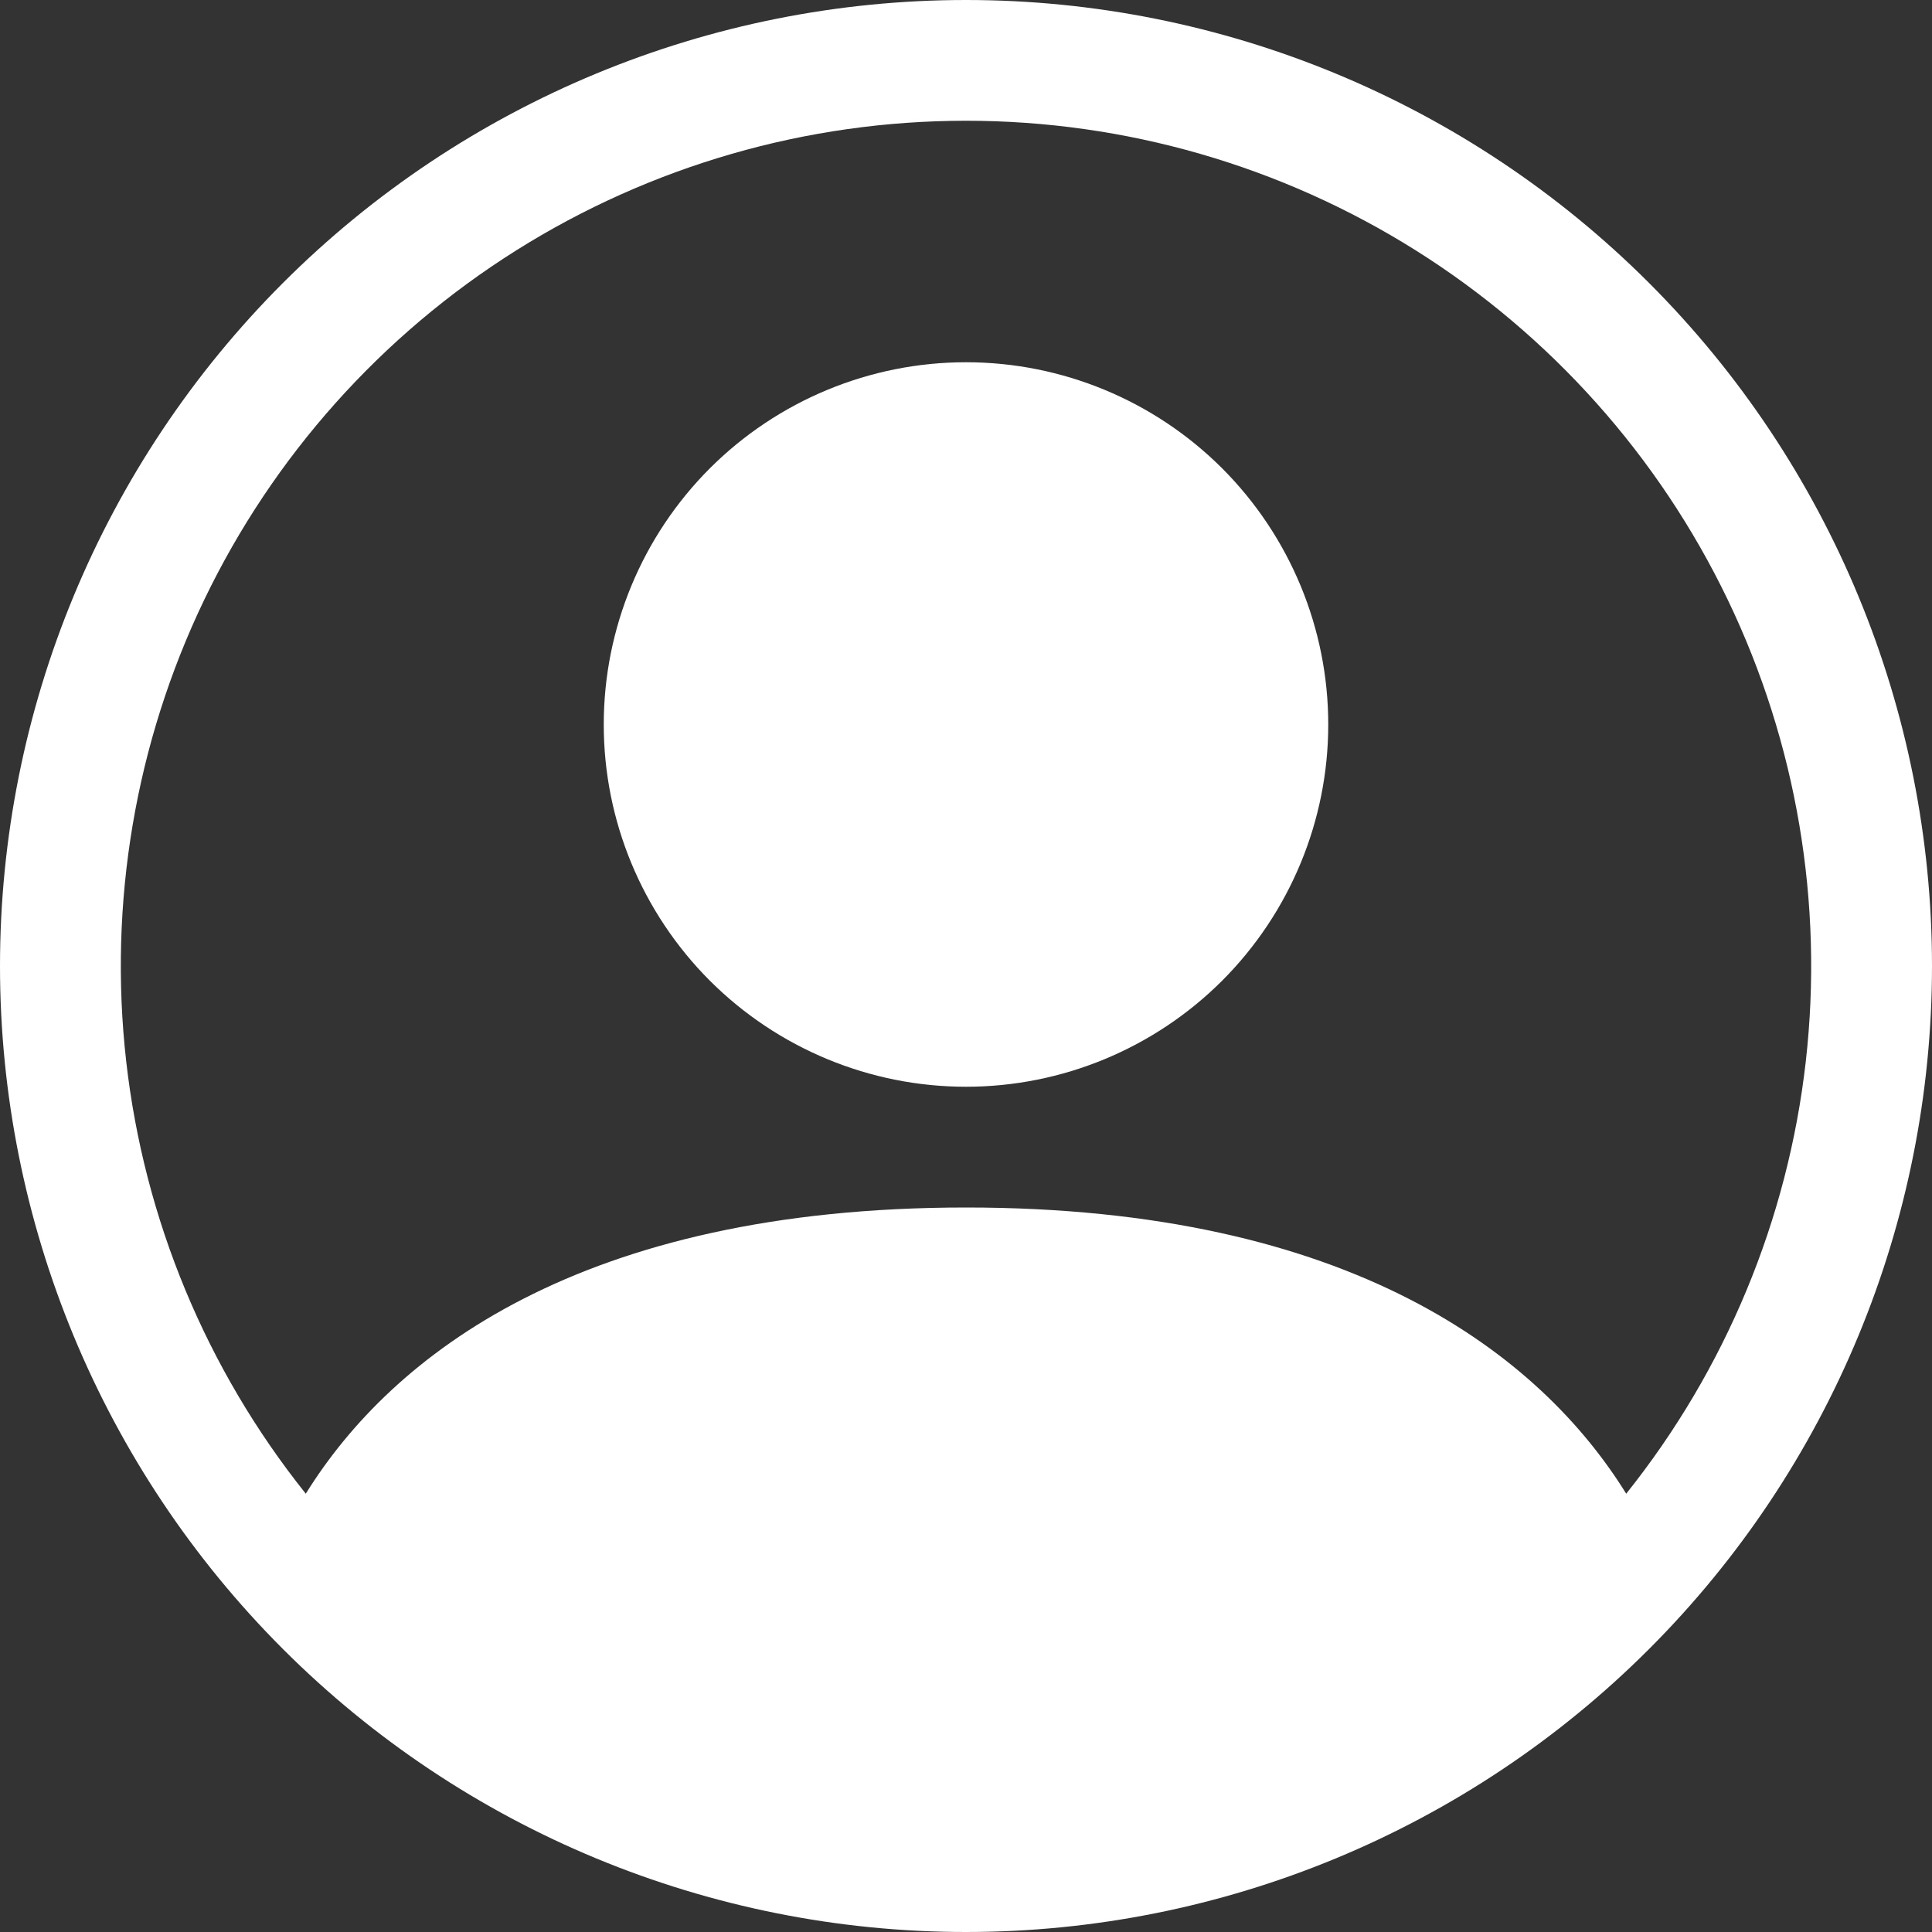 <svg width="22" height="22" viewBox="0 0 22 22" fill="none" xmlns="http://www.w3.org/2000/svg">
<rect x="0" y="0" width="22" height="22" fill="#333333" stroke="none"/>
<g clip-path="url(#clip0_93_5727)">
<path d="M15.125 8.25C15.125 9.344 14.69 10.393 13.917 11.167C13.143 11.94 12.094 12.375 11 12.375C9.906 12.375 8.857 11.94 8.083 11.167C7.31 10.393 6.875 9.344 6.875 8.25C6.875 7.156 7.31 6.107 8.083 5.333C8.857 4.56 9.906 4.125 11 4.125C12.094 4.125 13.143 4.56 13.917 5.333C14.69 6.107 15.125 7.156 15.125 8.25Z" fill="white"/>
<path fill-rule="evenodd" clip-rule="evenodd" d="M0 11C0 8.083 1.159 5.285 3.222 3.222C5.285 1.159 8.083 0 11 0C13.917 0 16.715 1.159 18.778 3.222C20.841 5.285 22 8.083 22 11C22 13.917 20.841 16.715 18.778 18.778C16.715 20.841 13.917 22 11 22C8.083 22 5.285 20.841 3.222 18.778C1.159 16.715 0 13.917 0 11ZM11 1.375C9.187 1.375 7.412 1.887 5.877 2.852C4.343 3.817 3.112 5.195 2.326 6.829C1.541 8.462 1.233 10.284 1.437 12.085C1.641 13.886 2.35 15.593 3.482 17.009C4.458 15.436 6.607 13.75 11 13.75C15.393 13.75 17.541 15.434 18.518 17.009C19.65 15.593 20.359 13.886 20.563 12.085C20.767 10.284 20.459 8.462 19.674 6.829C18.888 5.195 17.657 3.817 16.123 2.852C14.588 1.887 12.813 1.375 11 1.375Z" fill="white"/>
</g>
<defs>
<clipPath id="clip0_93_5727">
<rect width="22" height="22" fill="white"/>
</clipPath>
</defs>
</svg>
